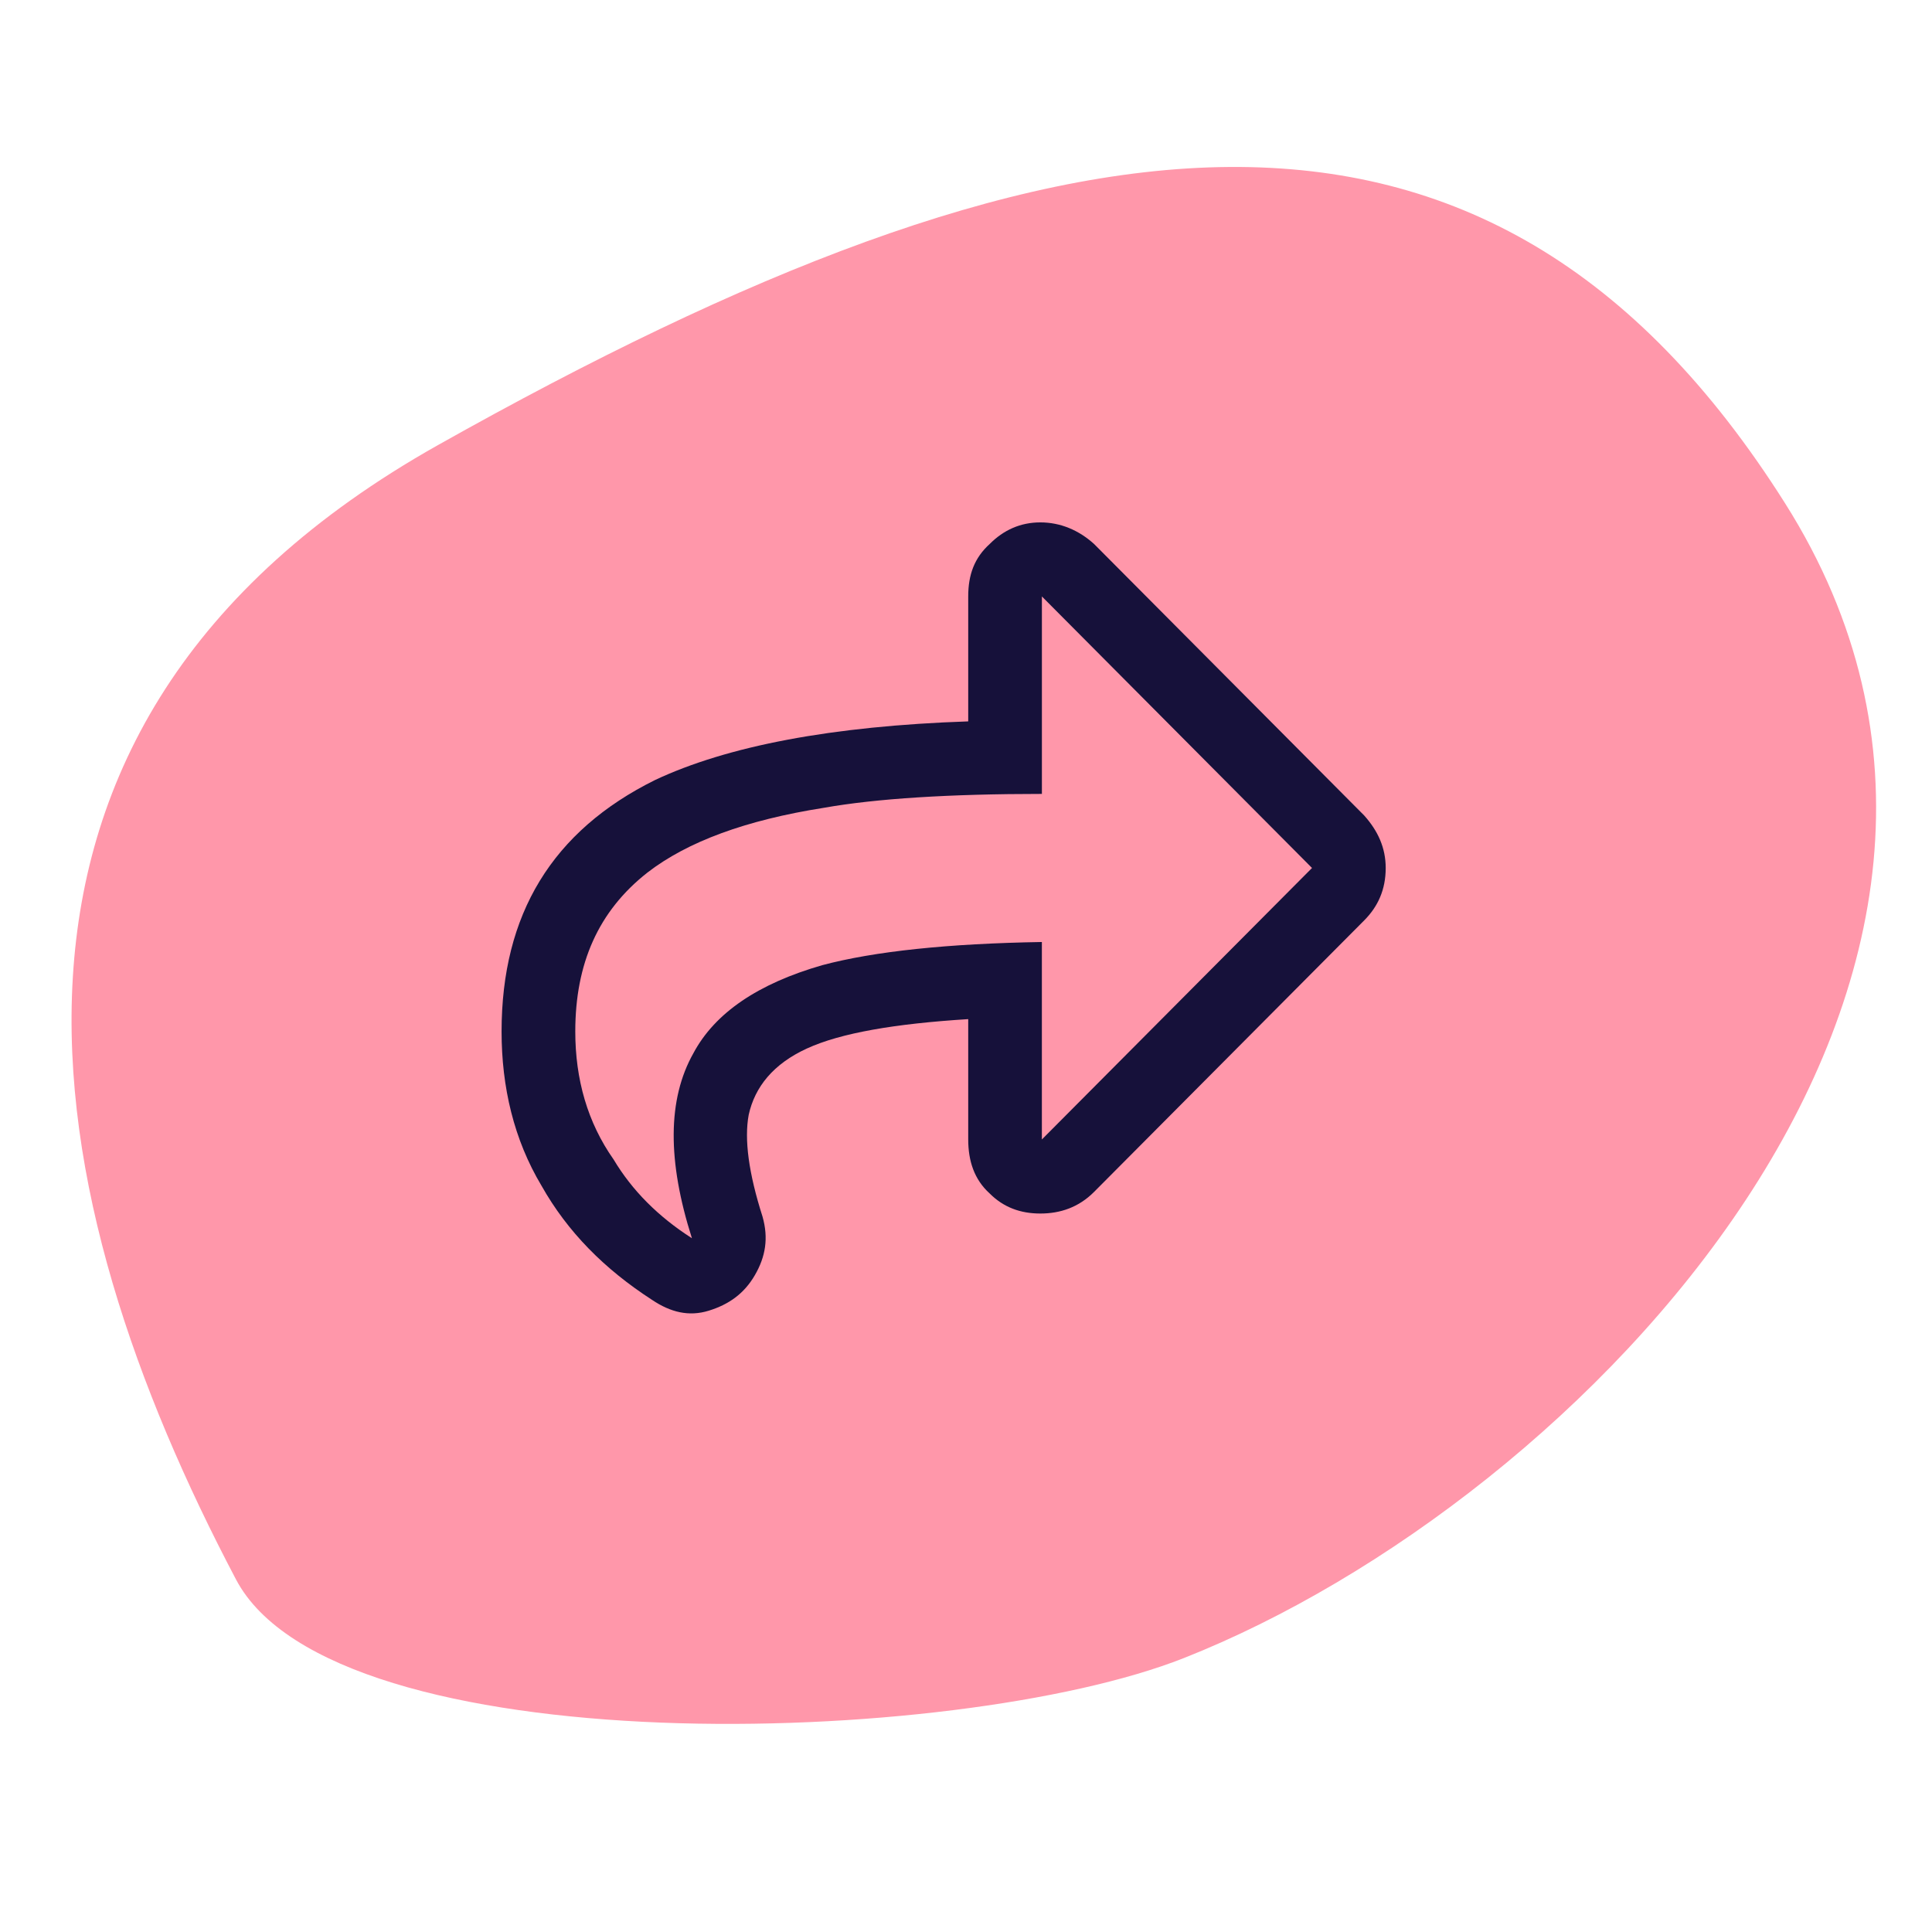 <svg width="81" height="80" viewBox="0 0 81 80" fill="none" xmlns="http://www.w3.org/2000/svg">
<path d="M18.365 18.659C44.114 4.186 62.289 1.227 74.844 21.107C87.4 40.985 66.318 62.923 49.636 69.516C40.032 73.312 14.013 74.037 9.894 66.22C1.551 50.388 -2.827 30.57 18.365 18.659Z" fill="#FF97AA"/>
<path d="M57.195 34.191C57.774 34.839 58.096 35.55 58.096 36.391C58.096 37.296 57.774 38.007 57.195 38.589L45.87 49.972C45.226 50.619 44.453 50.879 43.617 50.879C42.781 50.879 42.072 50.619 41.493 50.038C40.849 49.456 40.593 48.679 40.593 47.774V42.728C37.504 42.922 35.251 43.31 33.836 43.957C32.419 44.604 31.647 45.574 31.39 46.738C31.197 47.772 31.39 49.196 31.969 51.007C32.226 51.913 32.098 52.688 31.647 53.465C31.197 54.241 30.553 54.694 29.716 54.952C28.881 55.211 28.107 55.017 27.337 54.499C25.341 53.206 23.796 51.653 22.703 49.713C21.543 47.773 21.029 45.576 21.029 43.247C21.029 38.331 23.153 34.839 27.464 32.703C30.488 31.281 34.865 30.44 40.593 30.245V25.007C40.593 24.101 40.849 23.39 41.493 22.808C42.072 22.225 42.781 21.902 43.617 21.902C44.453 21.902 45.226 22.225 45.87 22.808L57.195 34.191ZM43.681 47.774L55.007 36.391L43.682 25.007V33.286C39.819 33.286 36.731 33.48 34.543 33.868C31.262 34.385 28.816 35.291 27.142 36.585C25.084 38.201 24.119 40.401 24.119 43.247C24.119 45.251 24.633 47.063 25.727 48.615C26.5 49.908 27.593 51.008 29.009 51.914C27.979 48.679 27.979 46.092 29.074 44.152C29.974 42.47 31.776 41.241 34.479 40.465C36.666 39.883 39.756 39.56 43.681 39.495V47.774Z" fill="#16113A"/>
</svg>
